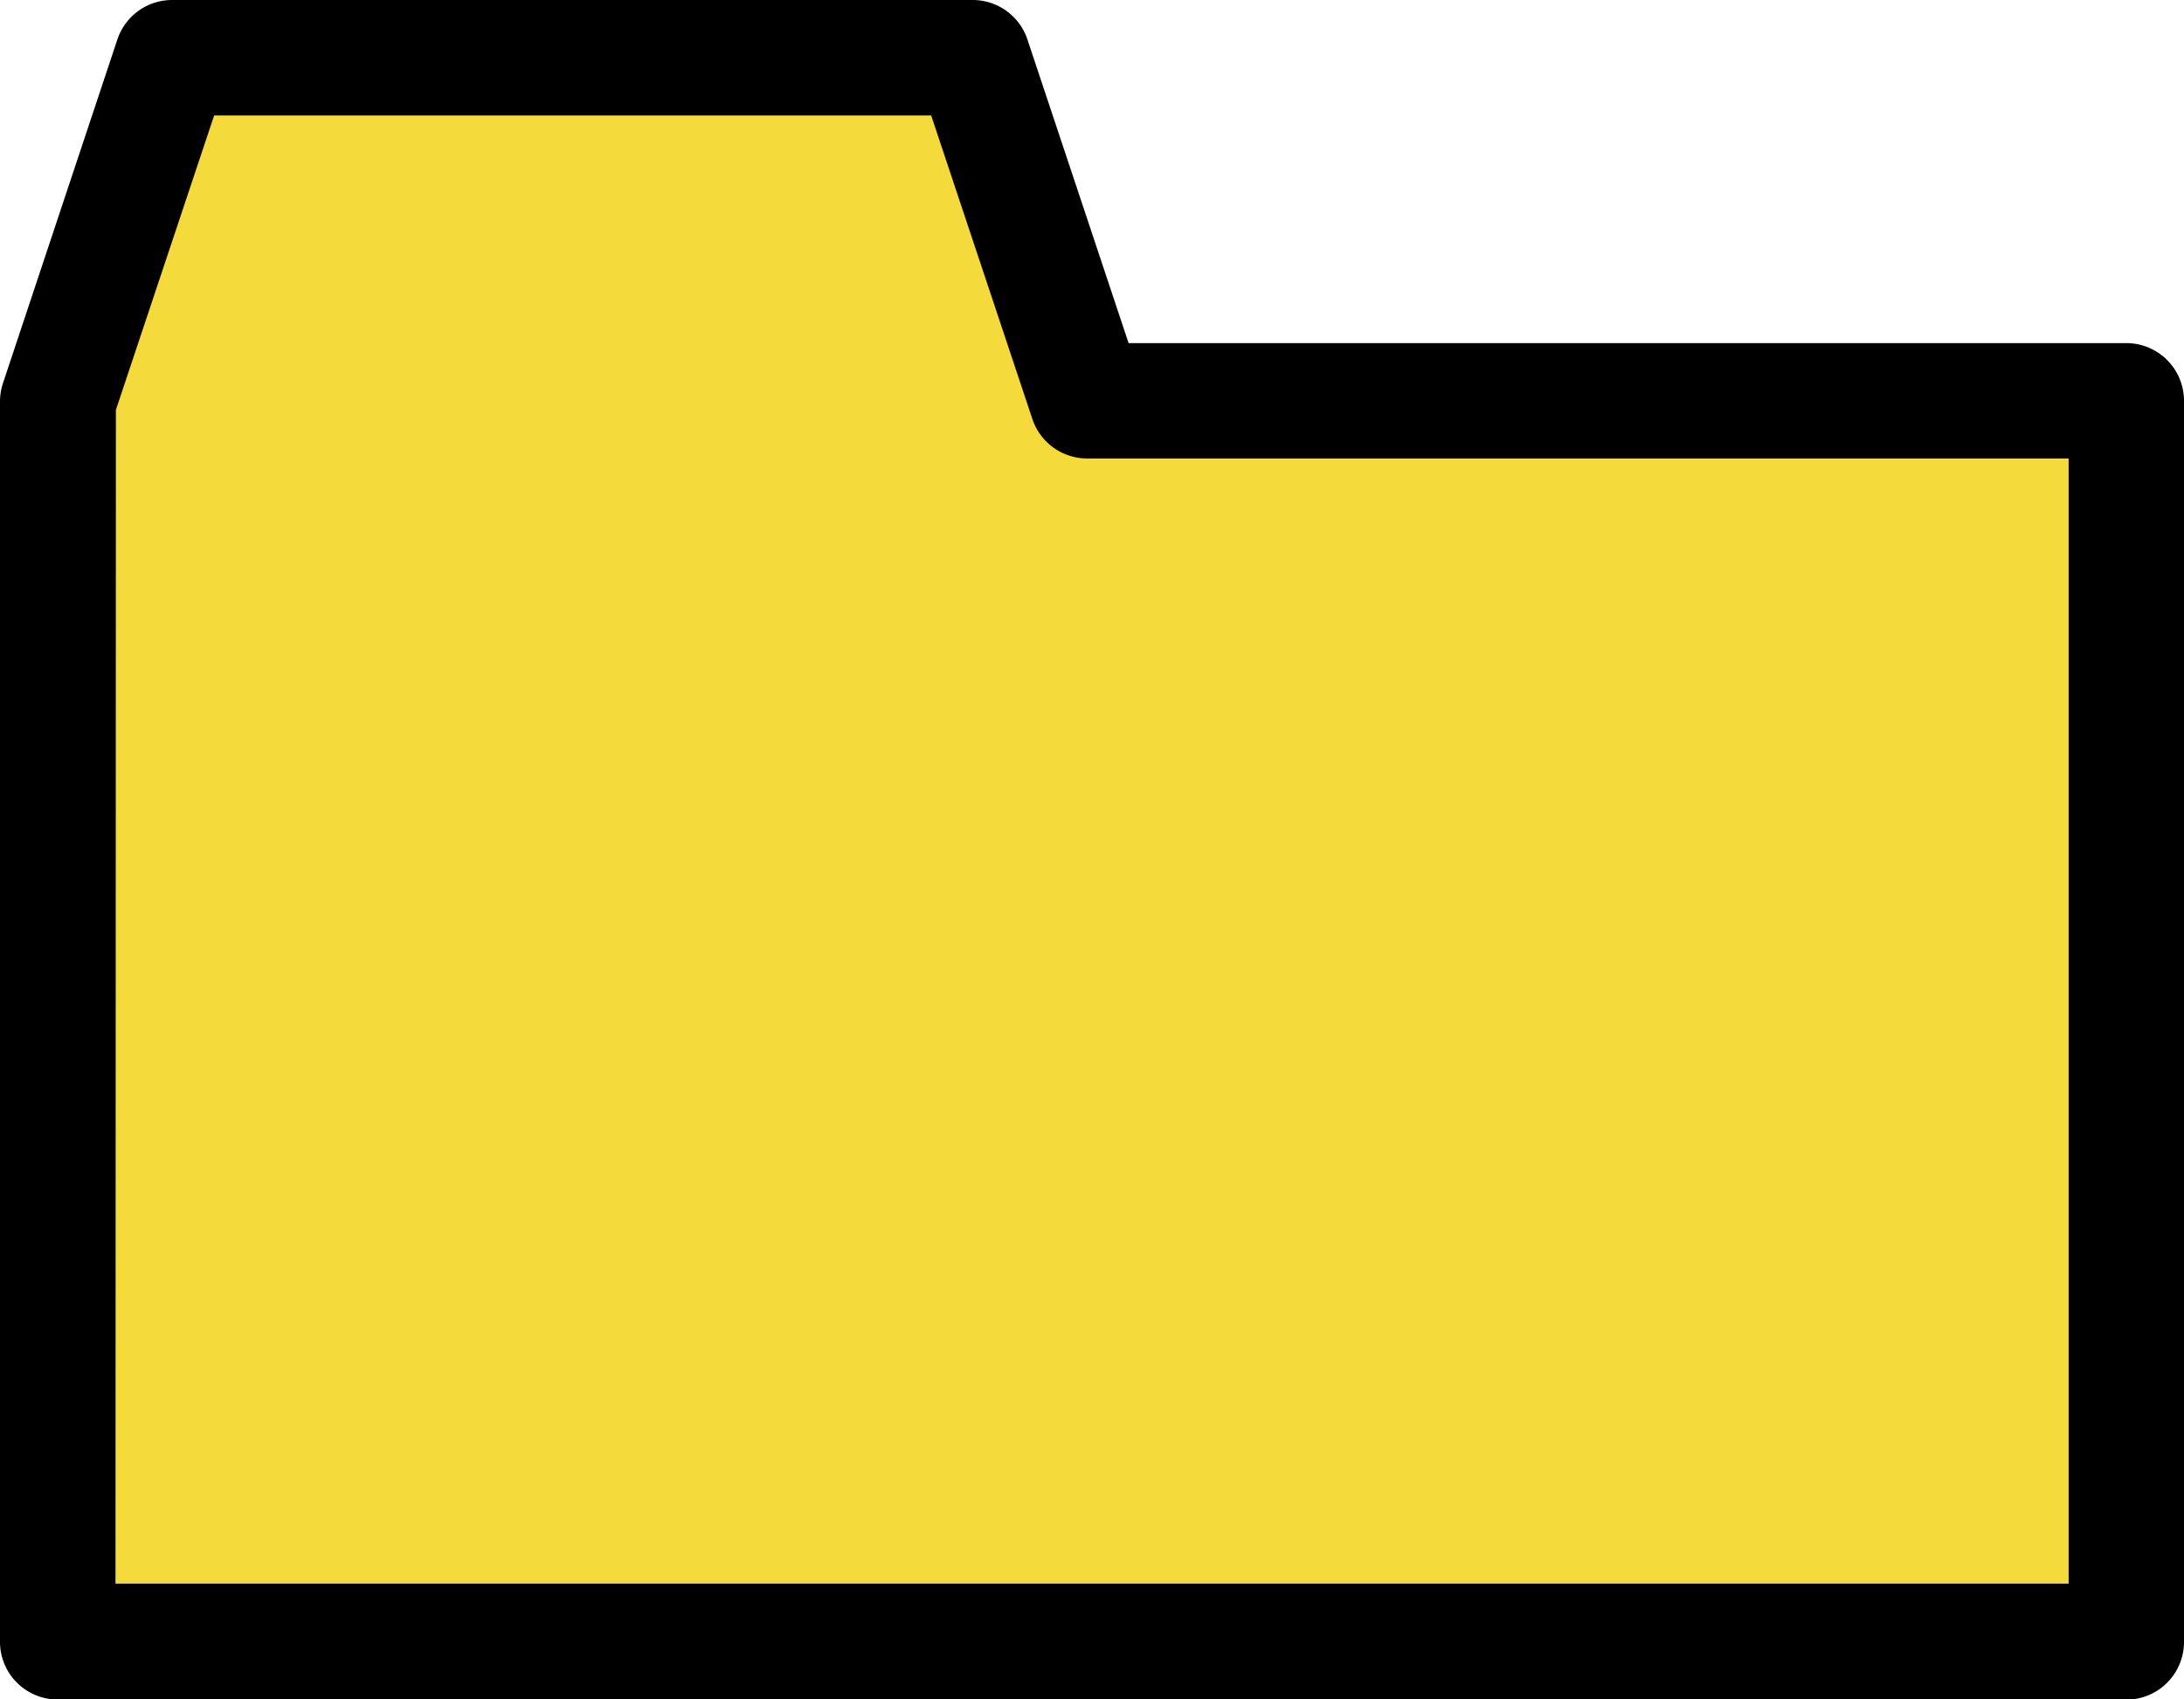 <svg xmlns="http://www.w3.org/2000/svg" width="16.319" height="12.697" viewBox="0 0 16.319 12.697">
  <g id="グループ_4127" data-name="グループ 4127" transform="translate(0)">
    <path id="パス_8243" data-name="パス 8243" d="M-10024.5,2591.33h5.817l.993,2.9h7.691v9.168h-15.524v-9.366Z" transform="translate(10025.912 -2590.979)" fill="#f5da3c"/>
    <g id="グループ_3146" data-name="グループ 3146" transform="translate(0 0)">
      <g id="グループ_3733" data-name="グループ 3733">
        <path id="パス_8360" data-name="パス 8360" d="M1.516.651H7.461l1.1,2.892H.445Z" transform="translate(-0.172 -0.251)" fill="#f5da3c"/>
        <path id="パス_8241" data-name="パス 8241" d="M15.888,12.7H.431A.431.431,0,0,1,0,12.265V3a.431.431,0,0,1,.022-.136L.877.295A.431.431,0,0,1,1.286,0H7.268a.431.431,0,0,1,.409.295l.756,2.269h7.454A.431.431,0,0,1,16.319,3v9.27a.431.431,0,0,1-.431.431M.863,11.834H15.457V3.426H8.123a.431.431,0,0,1-.409-.295L6.958.863H1.6l-.734,2.2Z"/>
      </g>
    </g>
  </g>
</svg>
